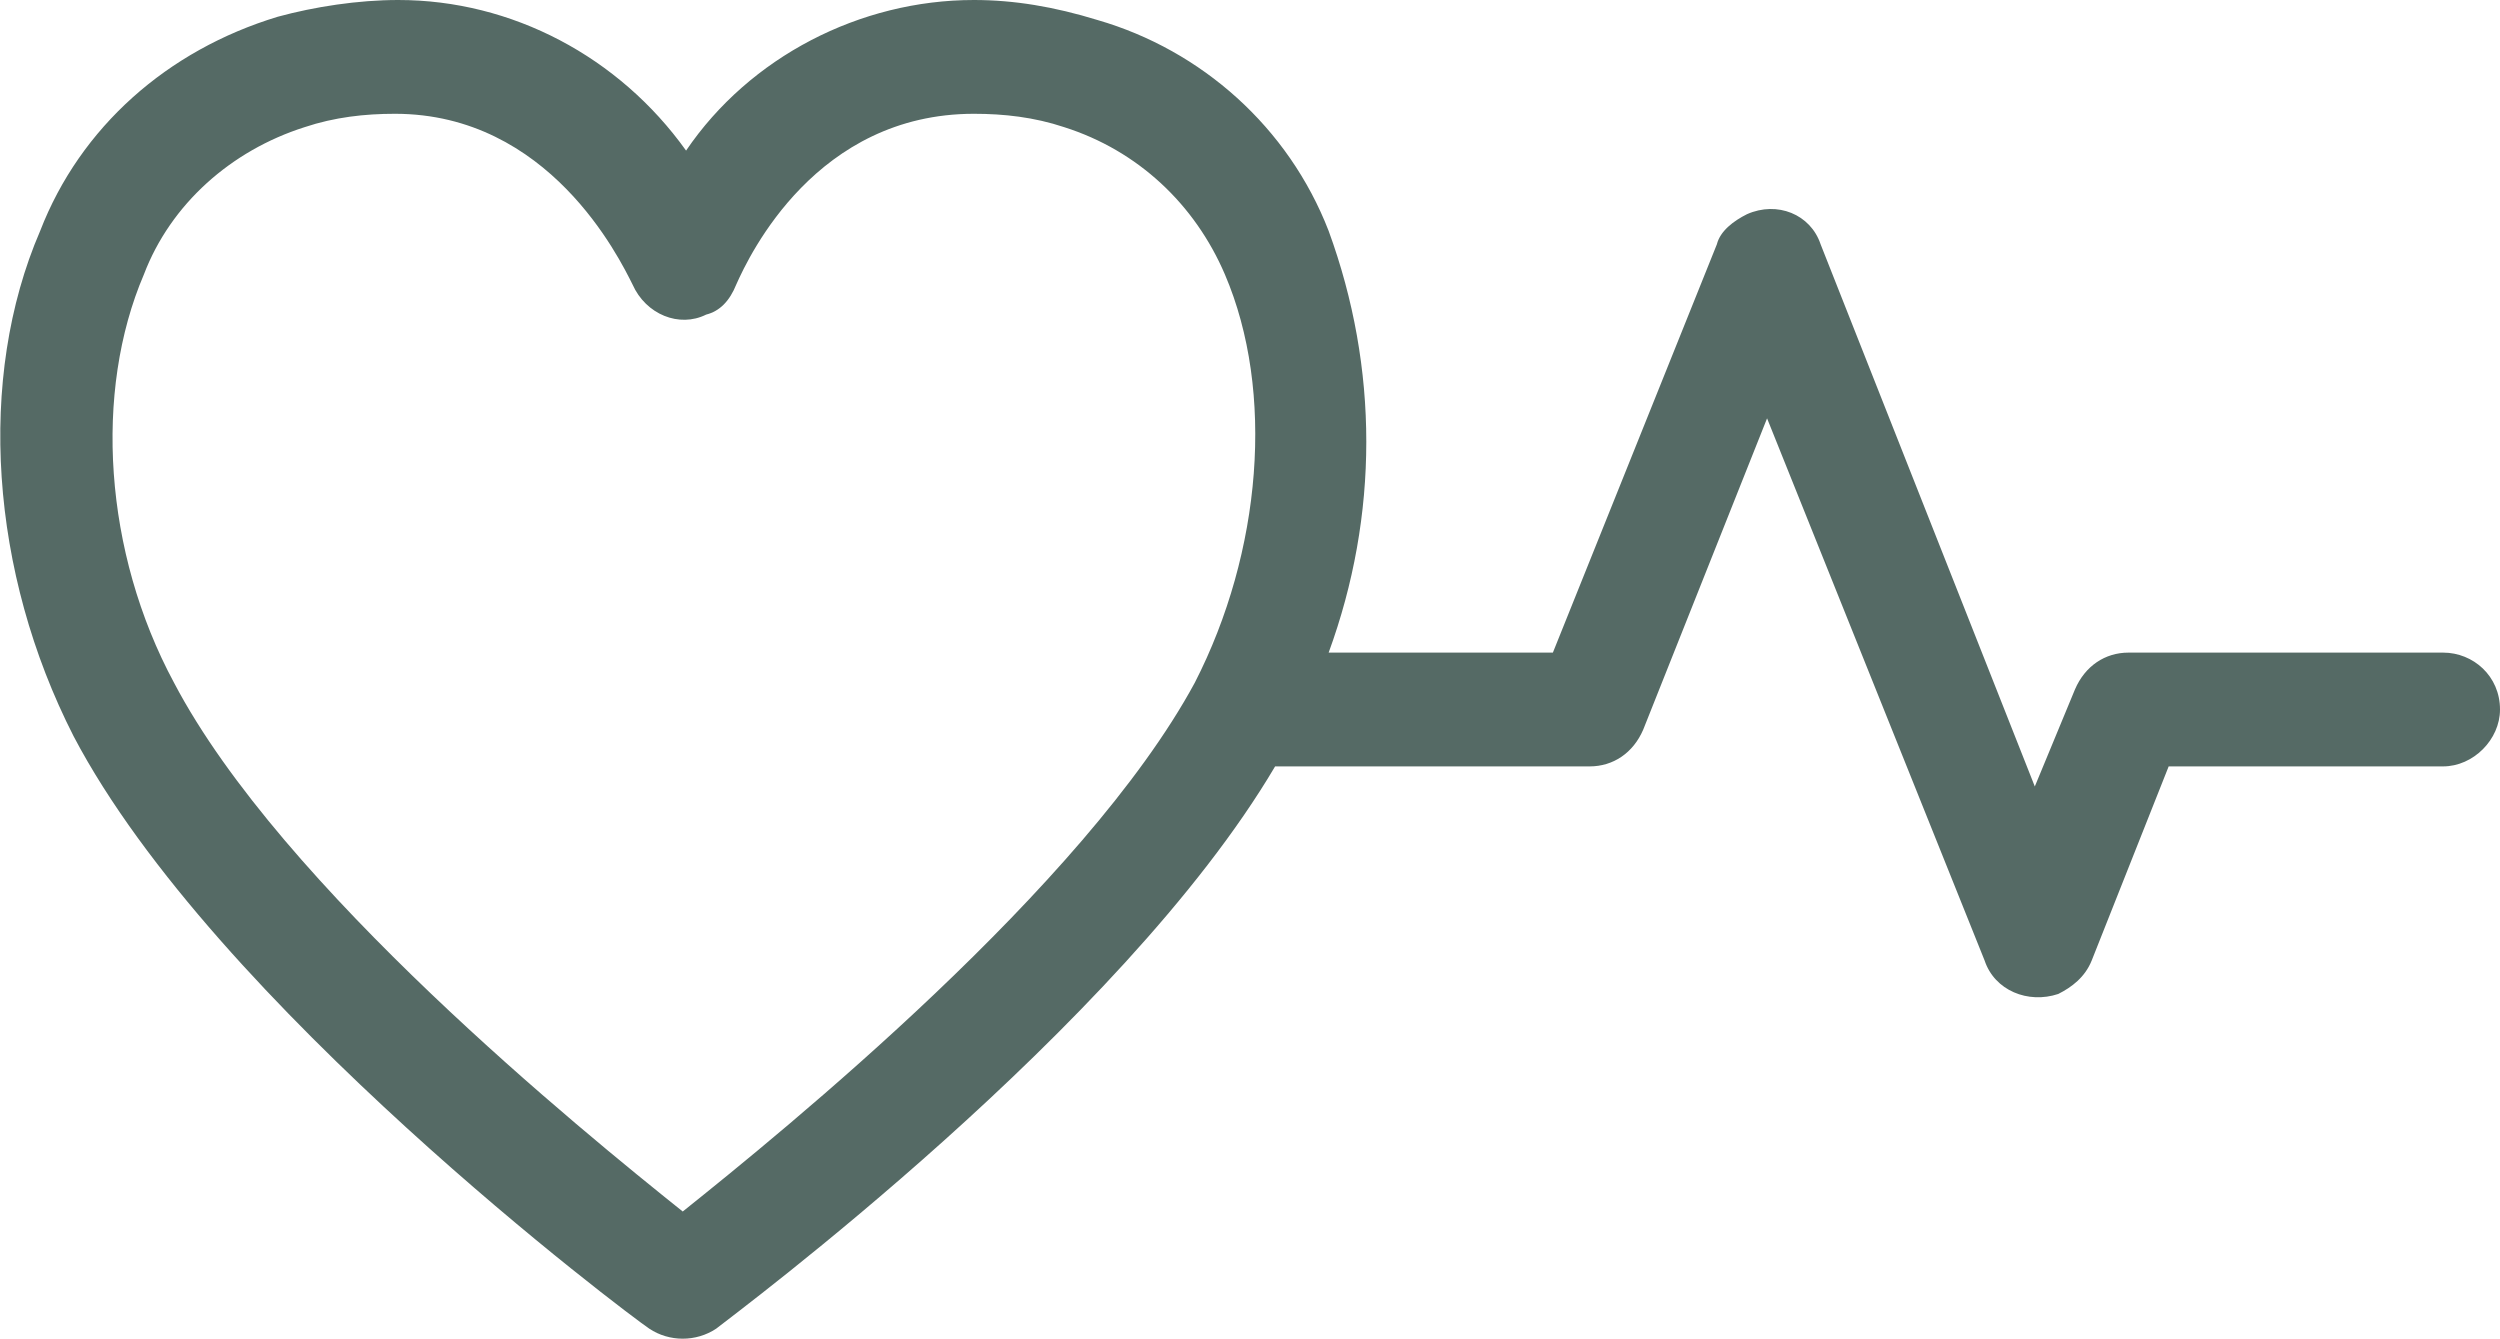 <?xml version="1.0" encoding="UTF-8"?>
<!-- Generator: Adobe Illustrator 27.1.1, SVG Export Plug-In . SVG Version: 6.00 Build 0)  -->
<svg xmlns="http://www.w3.org/2000/svg" xmlns:xlink="http://www.w3.org/1999/xlink" version="1.1" id="Layer_1" x="0px" y="0px" viewBox="0 0 74.7 40" style="enable-background:new 0 0 74.7 40;" xml:space="preserve">
<style type="text/css">
	.st0{fill:#556A65;}
</style>
<path id="noun-health-121688" class="st0" d="M73,19.5h-9.4c-0.7,0-1.3,0.4-1.6,1.1l-1.2,2.9L54.4,7.3c-0.3-0.9-1.3-1.3-2.2-0.9  c-0.4,0.2-0.8,0.5-0.9,0.9l-4.9,12.2h-6.7c1.5-4.1,1.5-8.5,0-12.6c-1.2-3.1-3.8-5.4-6.9-6.3C31.5,0.2,30.3,0,29.1,0  c-3.4,0-6.7,1.7-8.6,4.5c-2-2.8-5.2-4.5-8.6-4.5c-1.2,0-2.5,0.2-3.6,0.5C5,1.5,2.4,3.8,1.2,6.9C-0.7,11.3-0.3,17.1,2.2,22  c4.2,8,16.6,17.3,17.2,17.7c0.6,0.4,1.4,0.4,2,0c0.5-0.4,12.1-9,16.7-16.8h9.4c0.7,0,1.3-0.4,1.6-1.1l3.7-9.3l6.5,16.2  c0.3,0.9,1.3,1.3,2.2,1c0.4-0.2,0.8-0.5,1-1l2.3-5.8H73c0.9,0,1.7-0.8,1.7-1.7C74.7,20.2,73.9,19.5,73,19.5L73,19.5z M20.4,36.2  c-3-2.4-12-9.7-15.2-15.8c-2.1-3.9-2.4-8.7-0.9-12.2c0.8-2.1,2.6-3.7,4.8-4.4c0.9-0.3,1.8-0.4,2.7-0.4c4.6,0,6.7,4.3,7.1,5.1  c0.4,0.9,1.4,1.3,2.2,0.9C21.5,9.3,21.8,9,22,8.5c0.4-0.9,2.4-5.1,7.1-5.1c0.9,0,1.8,0.1,2.7,0.4c2.2,0.7,3.9,2.3,4.8,4.4  c1.5,3.5,1.1,8.3-0.9,12.2C32.4,26.5,23.4,33.8,20.4,36.2L20.4,36.2z"></path>
</svg>

